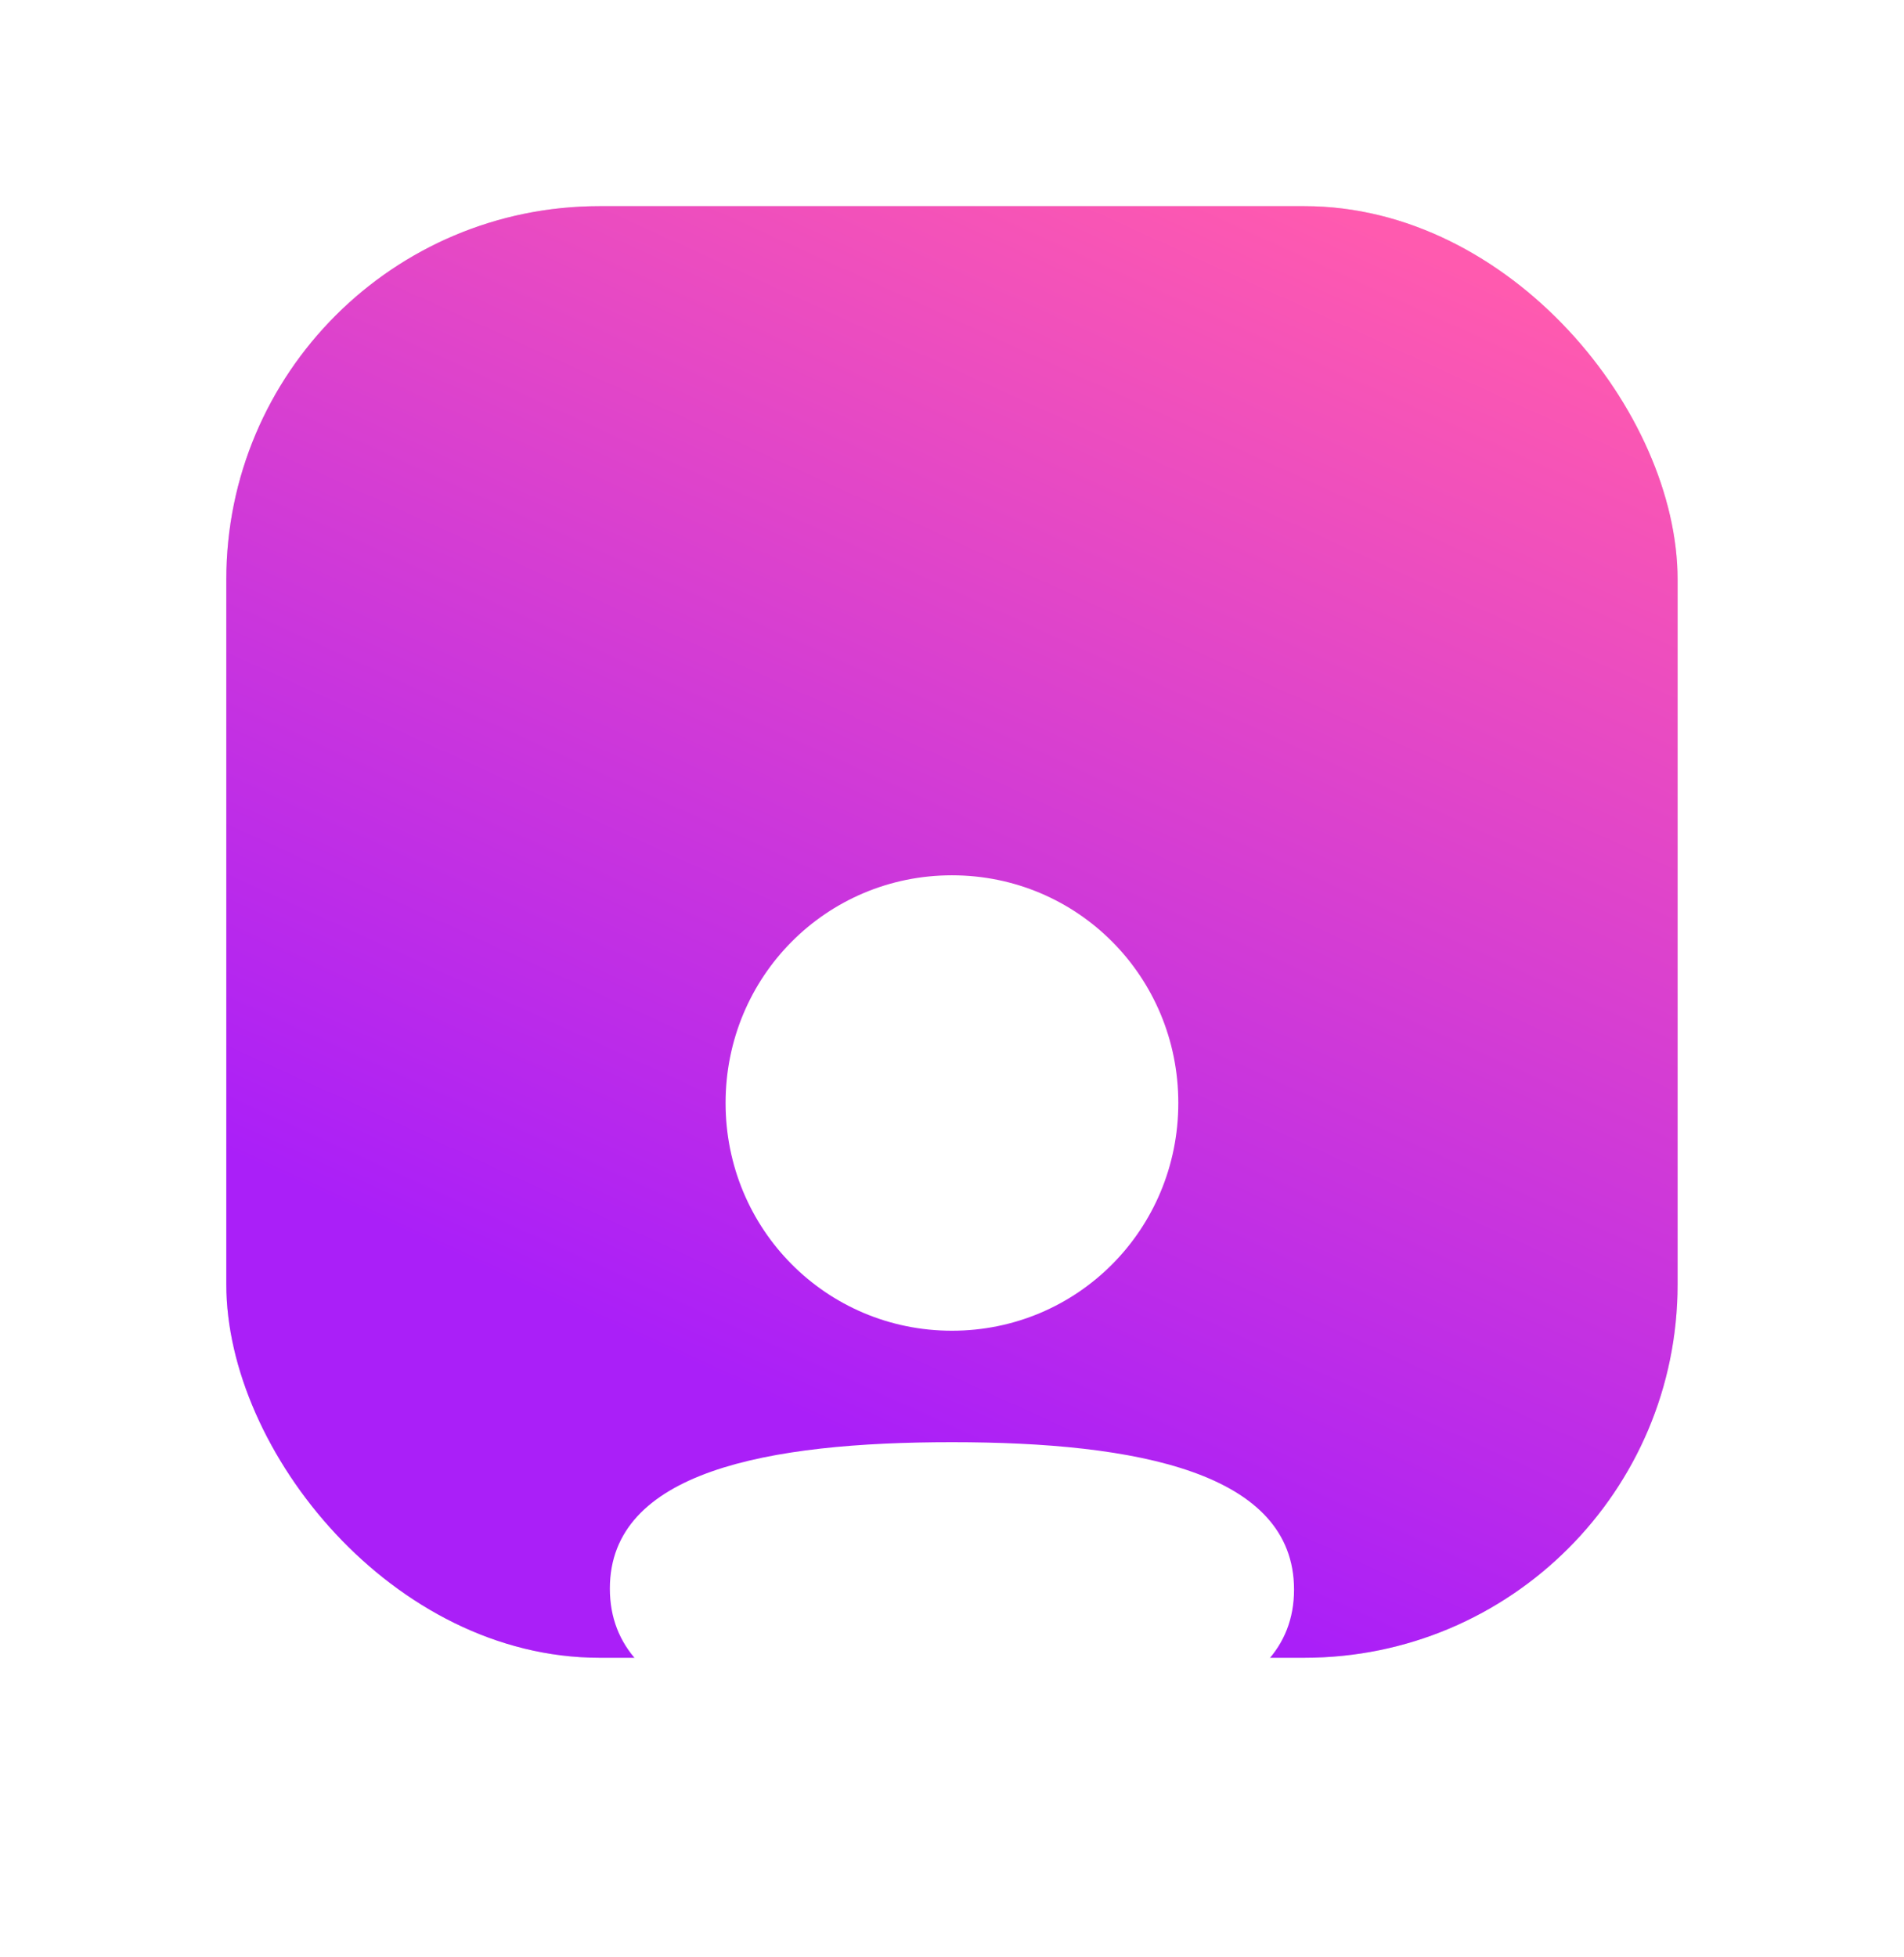 <svg width="36" height="37" viewBox="0 0 36 37" fill="none" xmlns="http://www.w3.org/2000/svg">
<rect x="4.279" y="3.897" width="27.44" height="27.44" rx="7.056" fill="#D9D9D9"/>
<rect x="4.279" y="3.897" width="27.44" height="27.44" rx="7.056" fill="url(#paint0_linear_2764_7230)"/>
<g filter="url(#filter0_dd_2764_7230)">
<path d="M17.999 19.728C14.51 19.728 11.531 20.282 11.531 22.495C11.531 24.707 14.491 25.28 17.999 25.28C21.488 25.28 24.467 24.727 24.467 22.515C24.467 20.302 21.507 19.728 17.999 19.728ZM17.999 9.012C15.624 9.012 13.719 10.926 13.719 13.316C13.719 15.705 15.624 17.621 17.999 17.621C20.374 17.621 22.279 15.705 22.279 13.316C22.279 10.926 20.374 9.012 17.999 9.012Z" fill="white"/>
</g>
<defs>
<filter id="filter0_dd_2764_7230" x="6.078" y="8.879" width="23.841" height="27.174" filterUnits="userSpaceOnUse" color-interpolation-filters="sRGB">
<feFlood flood-opacity="0" result="BackgroundImageFix"/>
<feColorMatrix in="SourceAlpha" type="matrix" values="0 0 0 0 0 0 0 0 0 0 0 0 0 0 0 0 0 0 127 0" result="hardAlpha"/>
<feOffset dy="2.214"/>
<feGaussianBlur stdDeviation="1.135"/>
<feColorMatrix type="matrix" values="0 0 0 0 0 0 0 0 0 0 0 0 0 0 0 0 0 0 0.17 0"/>
<feBlend mode="normal" in2="BackgroundImageFix" result="effect1_dropShadow_2764_7230"/>
<feColorMatrix in="SourceAlpha" type="matrix" values="0 0 0 0 0 0 0 0 0 0 0 0 0 0 0 0 0 0 127 0" result="hardAlpha"/>
<feOffset dy="5.32"/>
<feGaussianBlur stdDeviation="2.727"/>
<feColorMatrix type="matrix" values="0 0 0 0 0 0 0 0 0 0 0 0 0 0 0 0 0 0 0.122 0"/>
<feBlend mode="normal" in2="effect1_dropShadow_2764_7230" result="effect2_dropShadow_2764_7230"/>
<feBlend mode="normal" in="SourceGraphic" in2="effect2_dropShadow_2764_7230" result="shape"/>
</filter>
<linearGradient id="paint0_linear_2764_7230" x1="25.078" y1="31.337" x2="35.435" y2="8.618" gradientUnits="userSpaceOnUse">
<stop stop-color="#AA1FF8"/>
<stop offset="1" stop-color="#FF5AAF"/>
</linearGradient>
</defs>
</svg>
